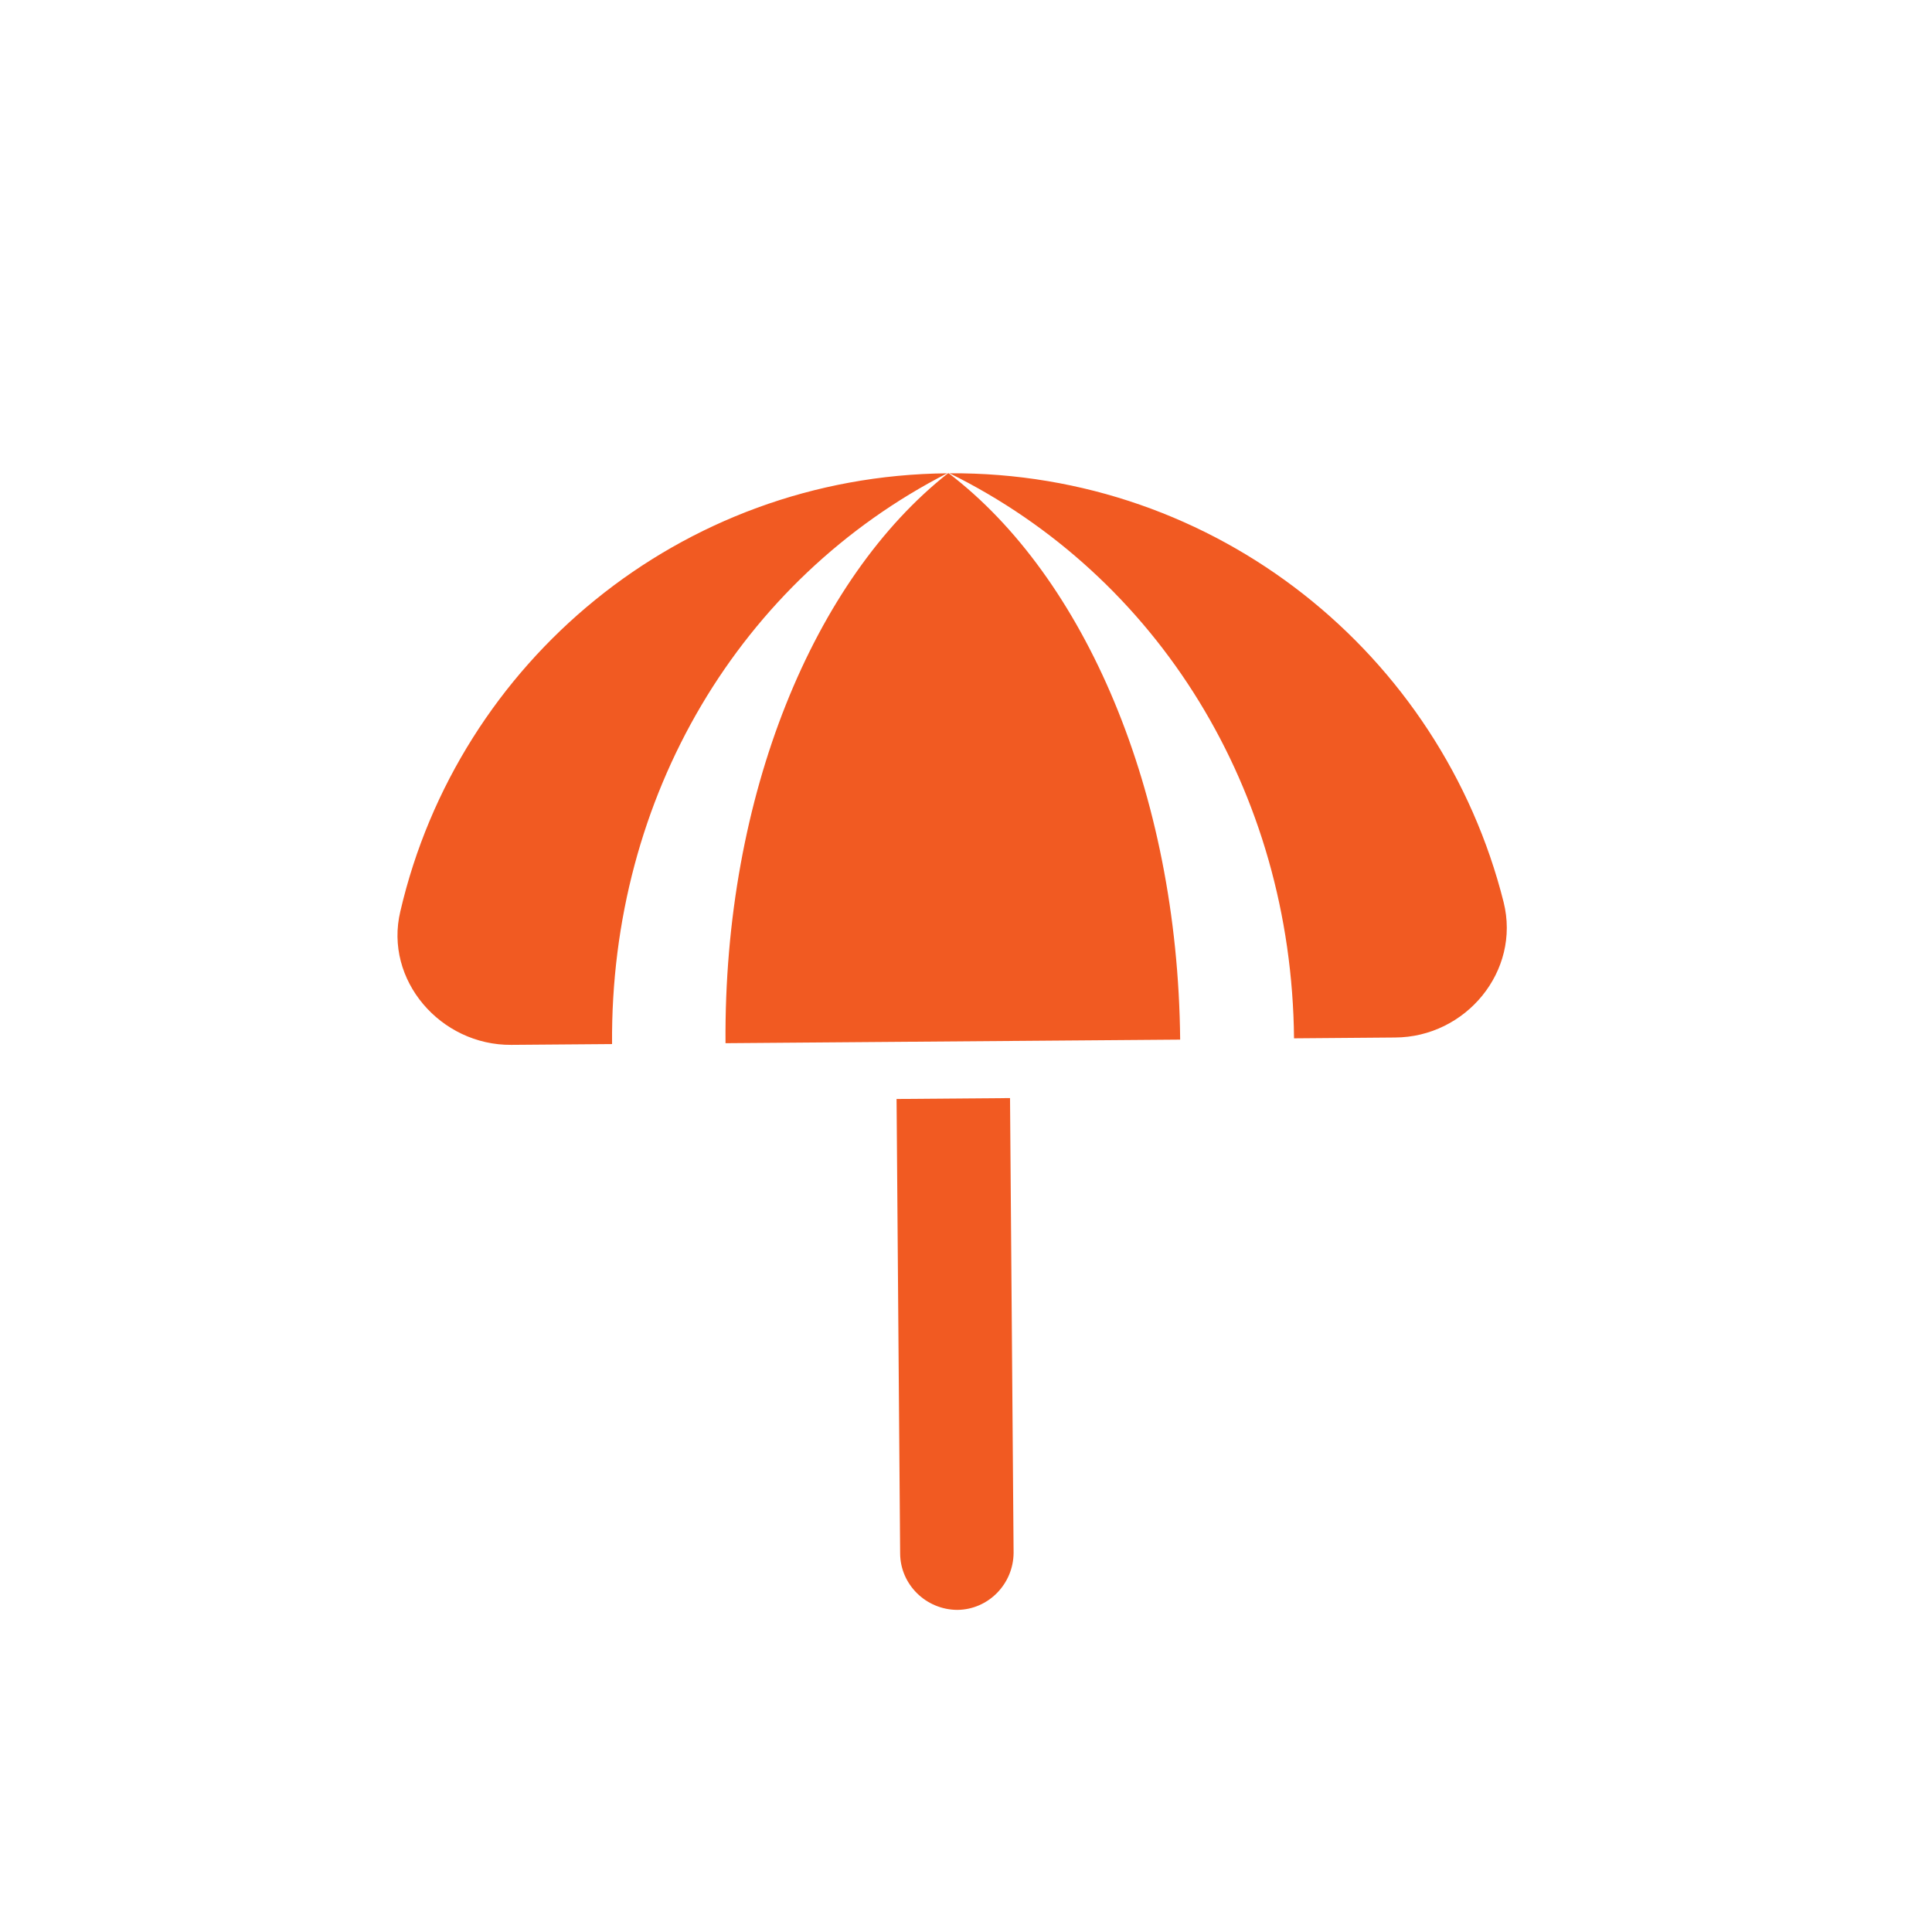 <svg width="66" height="66" viewBox="0 0 66 66" fill="none" xmlns="http://www.w3.org/2000/svg">
<g clip-path="url(#clip0_10297_14460)">
<mask id="mask0_10297_14460" style="mask-type:luminance" maskUnits="userSpaceOnUse" x="0" y="0" width="66" height="66">
<path d="M32.27 0L-4.1066e-06 32.782L32.782 65.052L65.052 32.27L32.27 0Z" fill="white"/>
</mask>
<g mask="url(#mask0_10297_14460)">
<path d="M34.504 37.512L30.628 37.543L30.75 53.074C30.759 54.131 31.633 54.991 32.703 54.996C33.761 54.988 34.621 54.114 34.626 53.043L34.504 37.512ZM20.909 35.667L17.467 35.694C15.054 35.714 13.112 33.479 13.677 31.13C15.656 22.616 23.236 16.254 32.357 16.169C25.297 19.789 20.842 27.184 20.909 35.667ZM32.438 16.168C41.559 16.11 49.239 22.352 51.366 30.82C51.954 33.173 50.074 35.438 47.648 35.443L44.206 35.471C44.125 27 39.554 19.677 32.438 16.168ZM32.384 16.169L32.411 16.169C37.034 19.697 40.236 27.017 40.316 35.515L24.785 35.637C24.718 27.153 27.818 19.769 32.384 16.169Z" fill="#F15A22"/>
</g>
</g>
<defs>
<clipPath id="clip0_10297_14460">
<rect width="46" height="46" fill="white" transform="matrix(-0.702 0.713 0.713 0.702 32.27 0)"/>
</clipPath>
</defs>
</svg>
